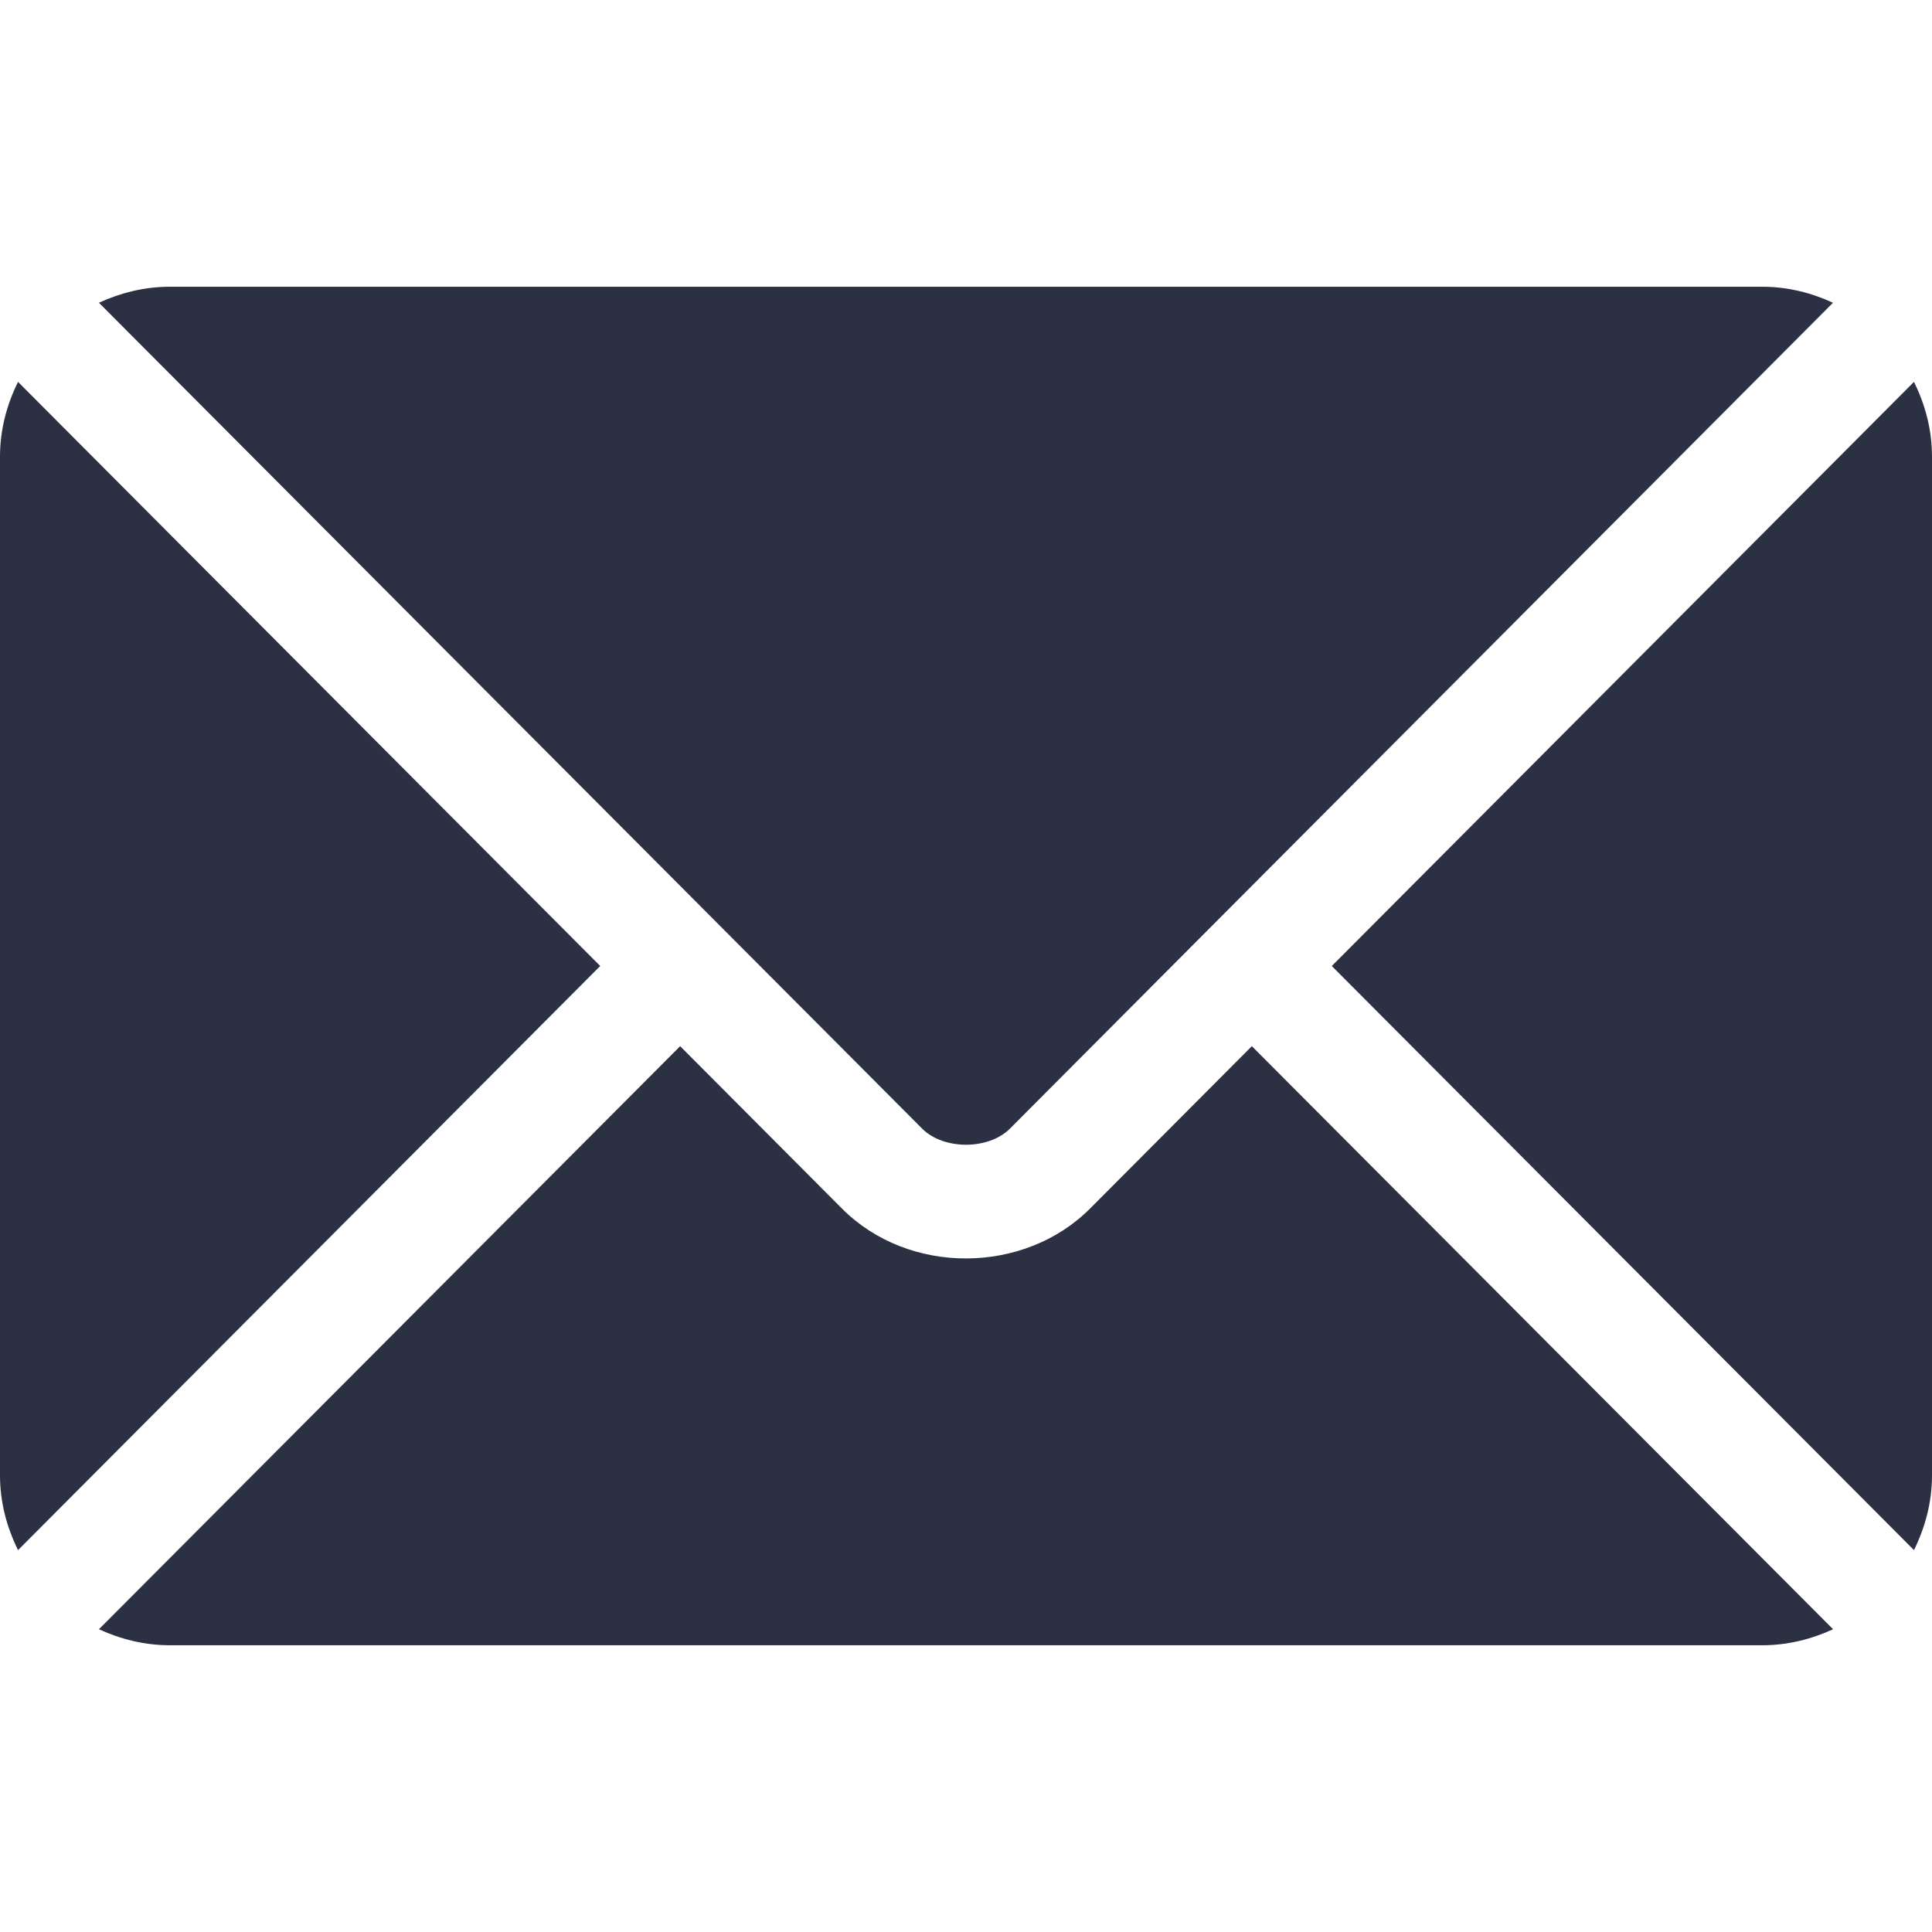 <svg width="24" height="24" viewBox="0 0 24 24" fill="none" xmlns="http://www.w3.org/2000/svg">
<g clip-path="url(#clip0_1256_886)">
<path d="M15.551 12.996L13.541 15.013C12.726 15.831 11.292 15.848 10.459 15.013L8.449 12.996L1.229 20.239C1.498 20.363 1.795 20.438 2.11 20.438H21.891C22.206 20.438 22.502 20.363 22.771 20.239L15.551 12.996Z" fill="#2C3043"/>
<path d="M21.891 3.562H2.109C1.794 3.562 1.498 3.637 1.229 3.761L8.944 11.501C8.945 11.502 8.945 11.502 8.946 11.502C8.946 11.503 8.946 11.503 8.946 11.503L11.455 14.02C11.721 14.287 12.279 14.287 12.546 14.02L15.053 11.504C15.053 11.504 15.054 11.503 15.055 11.502C15.055 11.502 15.056 11.502 15.056 11.501L22.77 3.761C22.502 3.637 22.206 3.562 21.891 3.562Z" fill="#2C3043"/>
<path d="M0.224 4.744C0.085 5.025 0 5.337 0 5.672V18.328C0 18.662 0.085 18.974 0.224 19.256L7.456 12L0.224 4.744Z" fill="#2C3043"/>
<path d="M23.776 4.744L16.544 12L23.776 19.256C23.915 18.974 24 18.663 24 18.328V5.672C24 5.337 23.915 5.025 23.776 4.744Z" fill="#2C3043"/>
</g>
<defs>
<clipPath id="clip0_1256_886">
<rect width="24" height="24" fill="white"/>
</clipPath>
</defs>
</svg>
